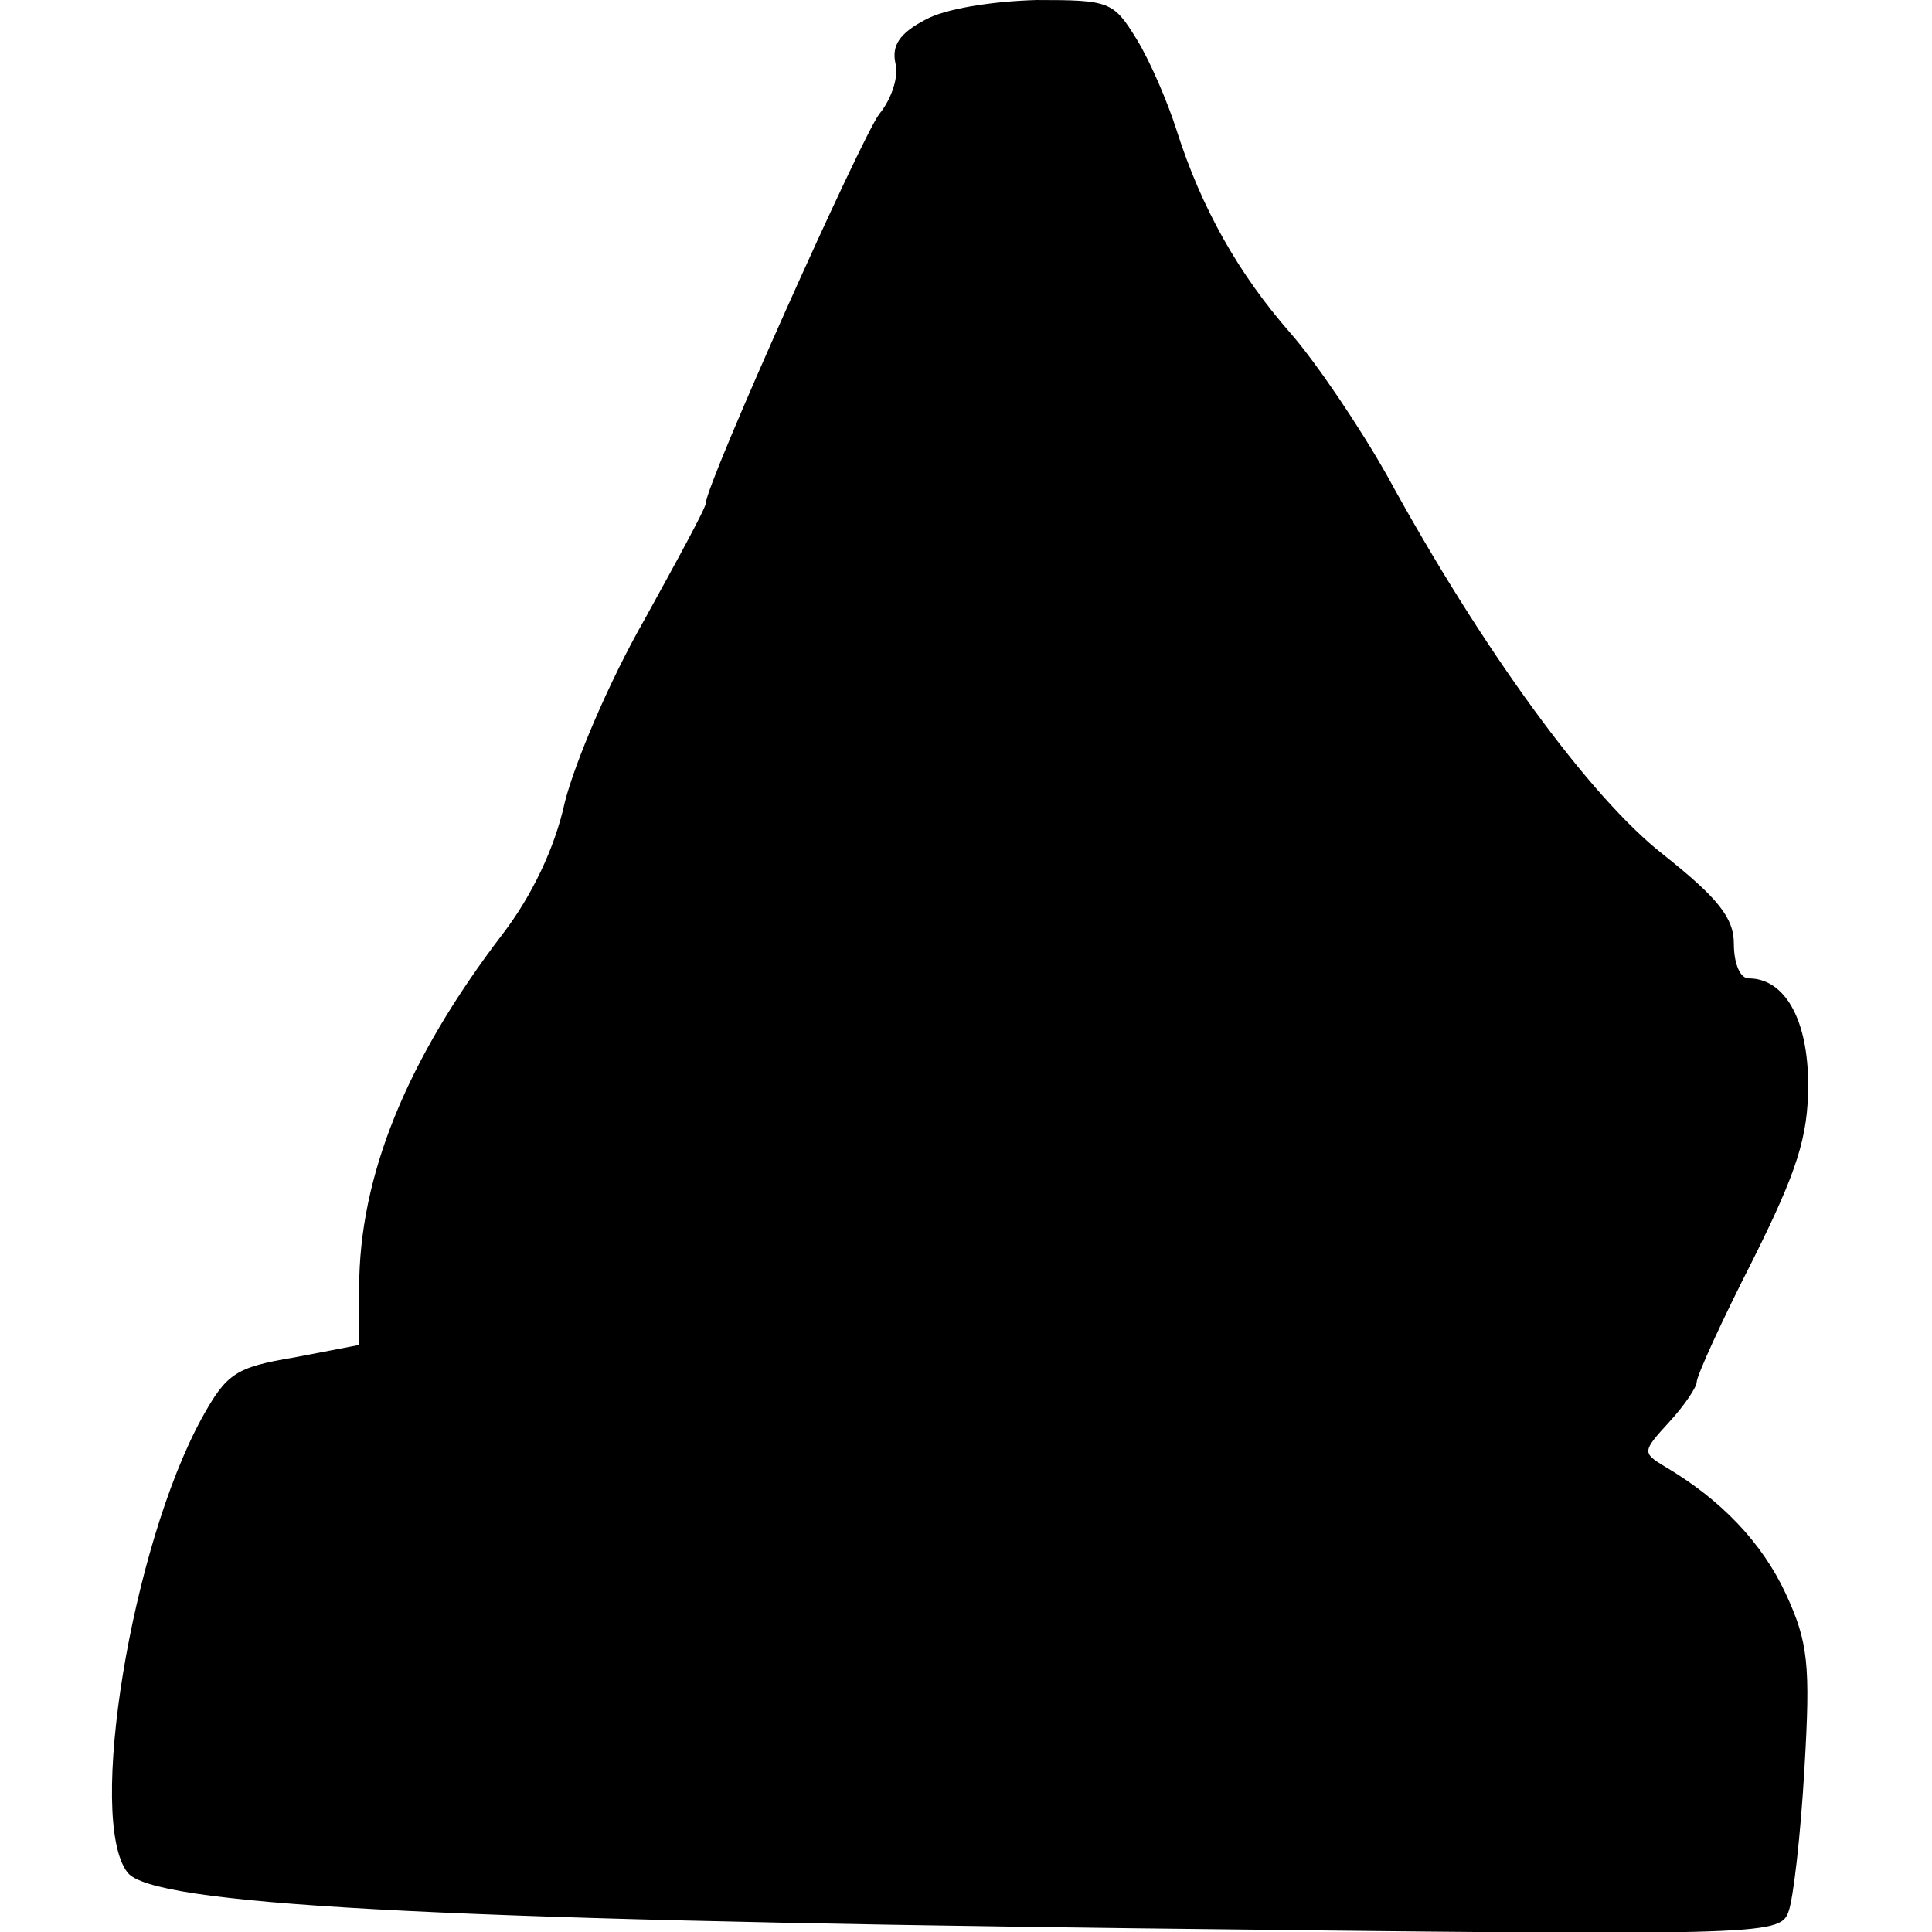 <?xml version="1.0" standalone="no"?>
<!DOCTYPE svg PUBLIC "-//W3C//DTD SVG 20010904//EN"
 "http://www.w3.org/TR/2001/REC-SVG-20010904/DTD/svg10.dtd">
<svg version="1.0" xmlns="http://www.w3.org/2000/svg"
 width="156pt" height="156pt" viewBox="0 0 156 156"
 preserveAspectRatio="xMidYMid meet">
<g transform="translate(0,156) scale(0.1,-0.1)"
fill="#000000" stroke="none">
<path d="M747 1544 c-21 -11 -27 -21 -24 -35 3 -10 -3 -29 -13 -41 -15 -20
-140 -299 -140 -314 0 -4 -23 -46 -50 -95 -28 -49 -56 -115 -64 -147 -8 -37
-27 -76 -50 -106 -78 -102 -116 -196 -116 -286 l0 -46 -52 -10 c-48 -8 -55
-13 -75 -49 -57 -104 -93 -325 -60 -367 20 -26 242 -38 813 -45 506 -6 521 -6
528 13 4 10 10 63 13 116 5 84 3 102 -15 141 -19 41 -52 76 -98 103 -18 11
-18 12 4 36 12 13 22 28 22 32 0 5 20 49 45 98 36 72 45 100 45 142 0 53 -19
86 -48 86 -7 0 -12 12 -12 28 0 21 -13 37 -57 72 -59 46 -146 165 -223 306
-22 39 -57 91 -78 115 -42 48 -72 101 -92 164 -7 22 -21 55 -32 73 -19 31 -22
32 -81 32 -36 -1 -74 -7 -90 -16z"/>
</g>
</svg>
